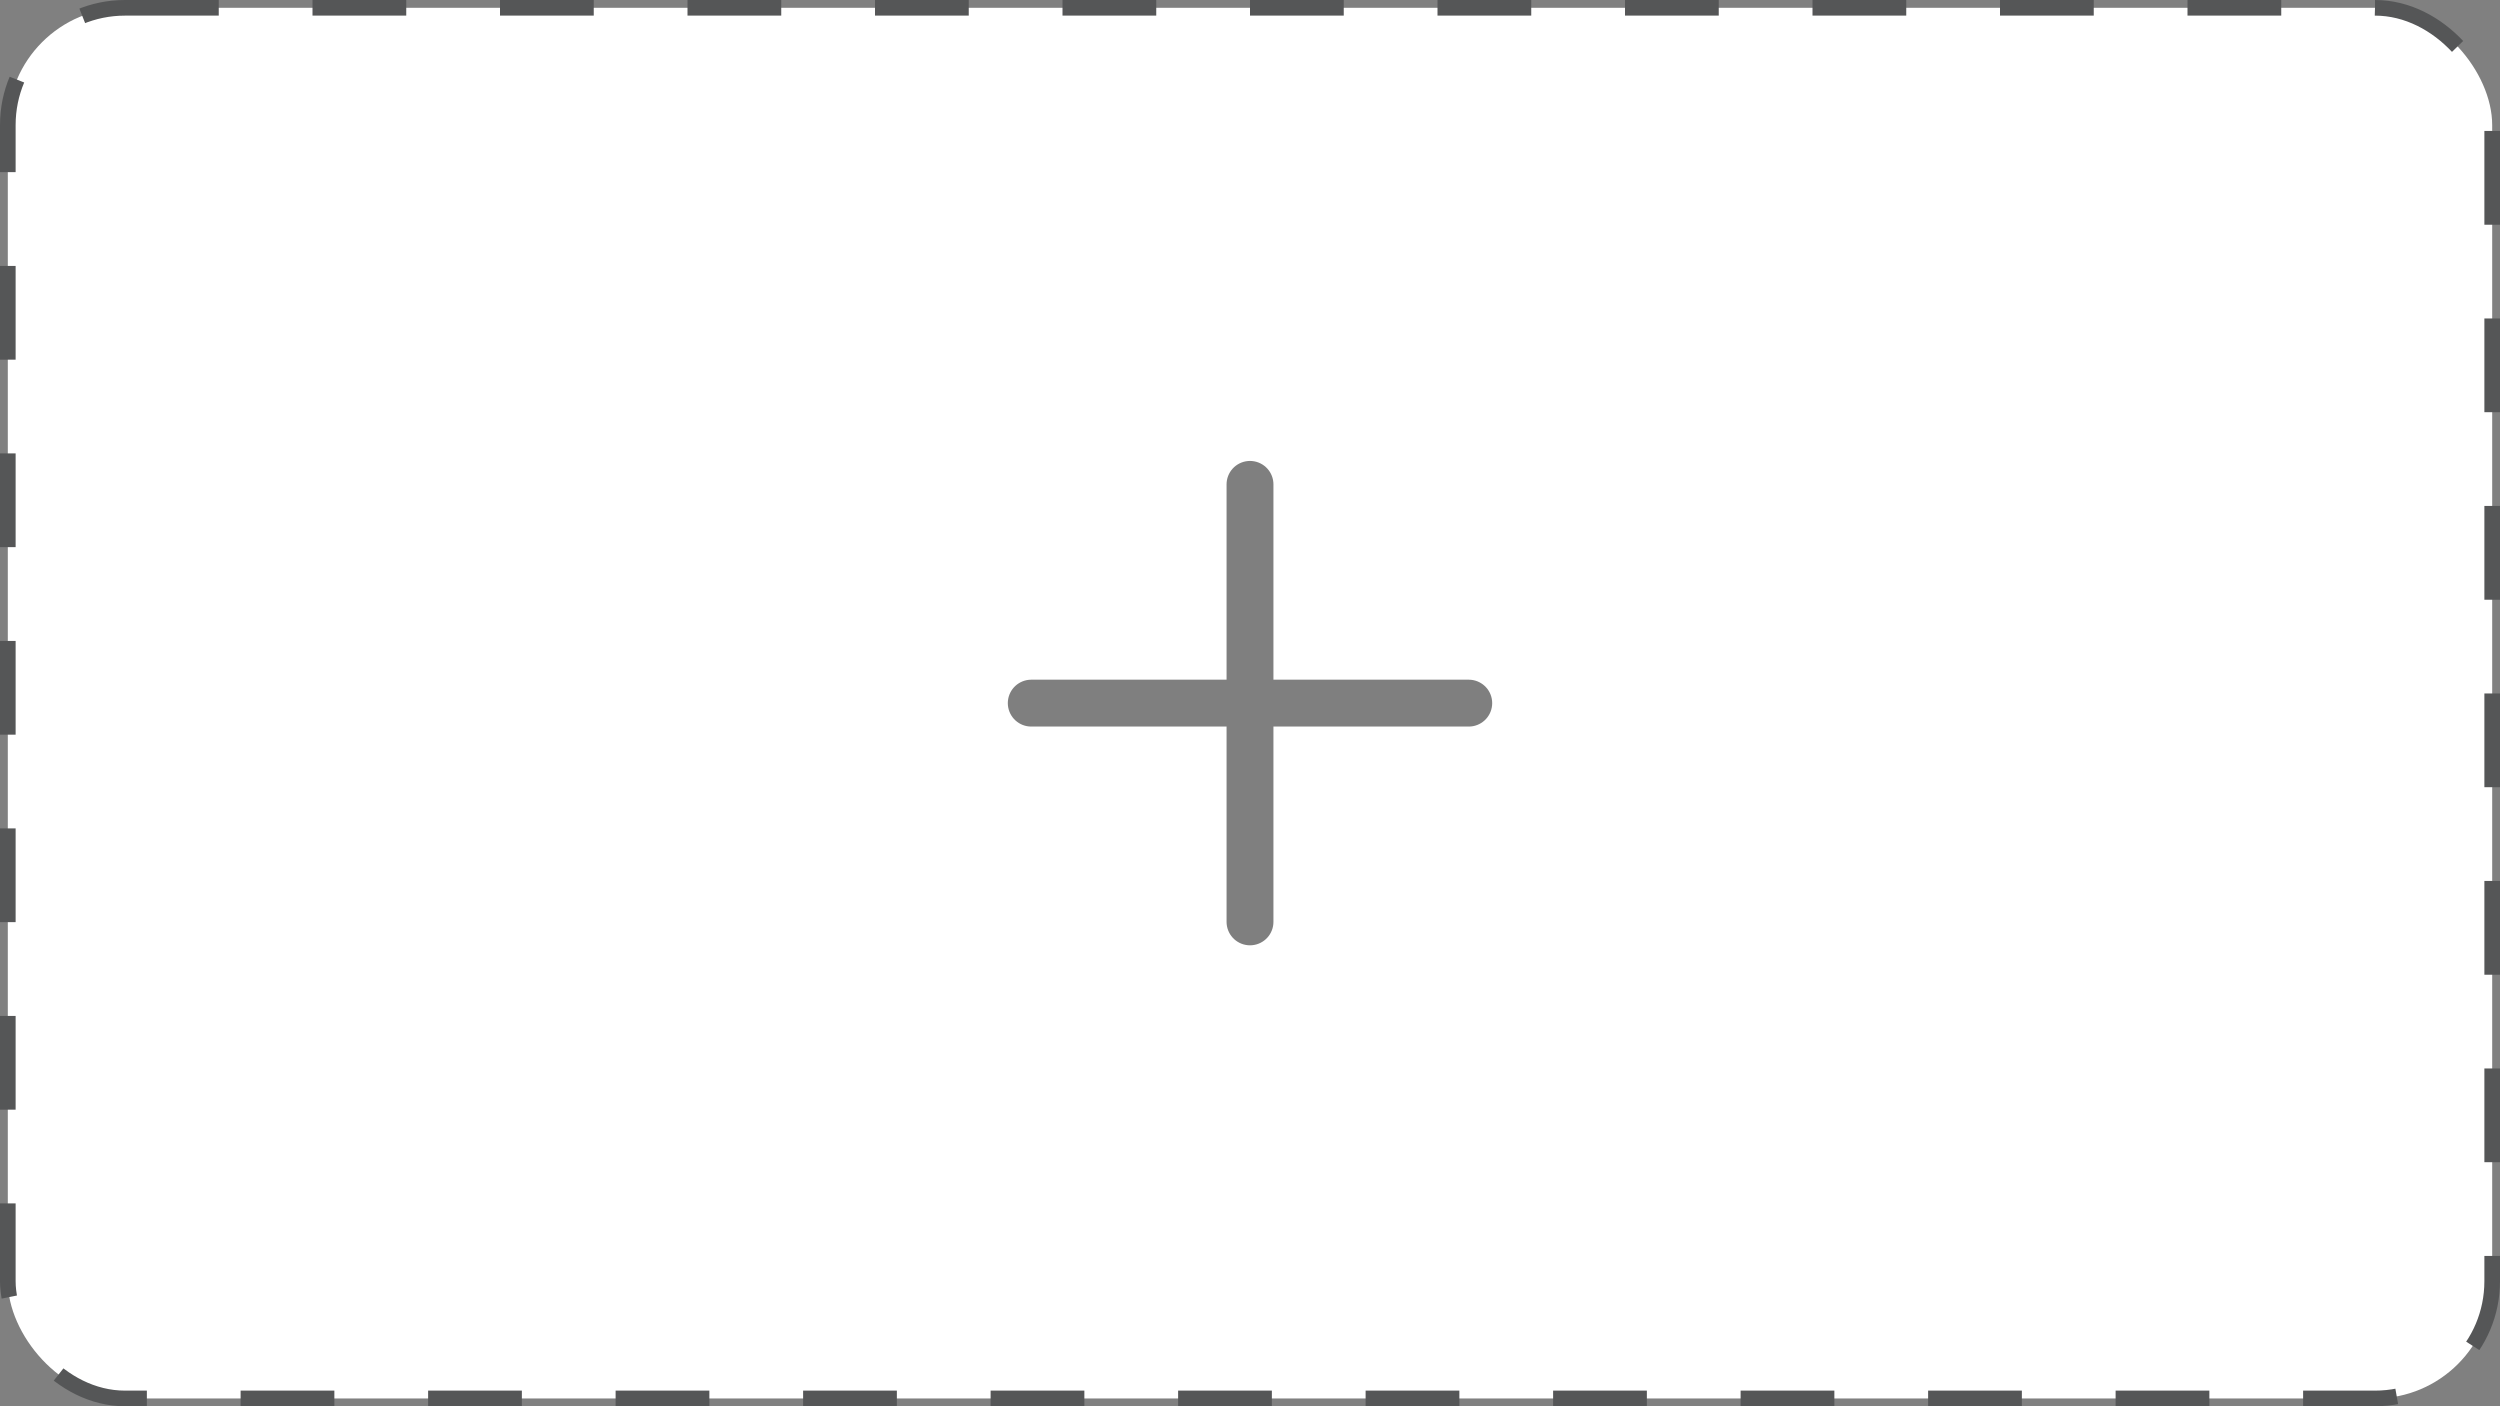 <svg width="160" height="90" viewBox="0 0 160 90" fill="none" xmlns="http://www.w3.org/2000/svg">
<rect x="0" y="0" width="160" height="90" fill="#808080" stroke="none"/>
<rect x="0.5" y="0.5" width="159" height="89" rx="7.5" fill="white"/>
<rect x="0.5" y="0.5" width="159" height="89" rx="7.5" stroke="#555657" stroke-dasharray="6 6"/>
<path d="M80 31V59M66 45H94" stroke="black" stroke-opacity="0.5" stroke-width="3" stroke-linecap="round" stroke-linejoin="round"/>
</svg>
